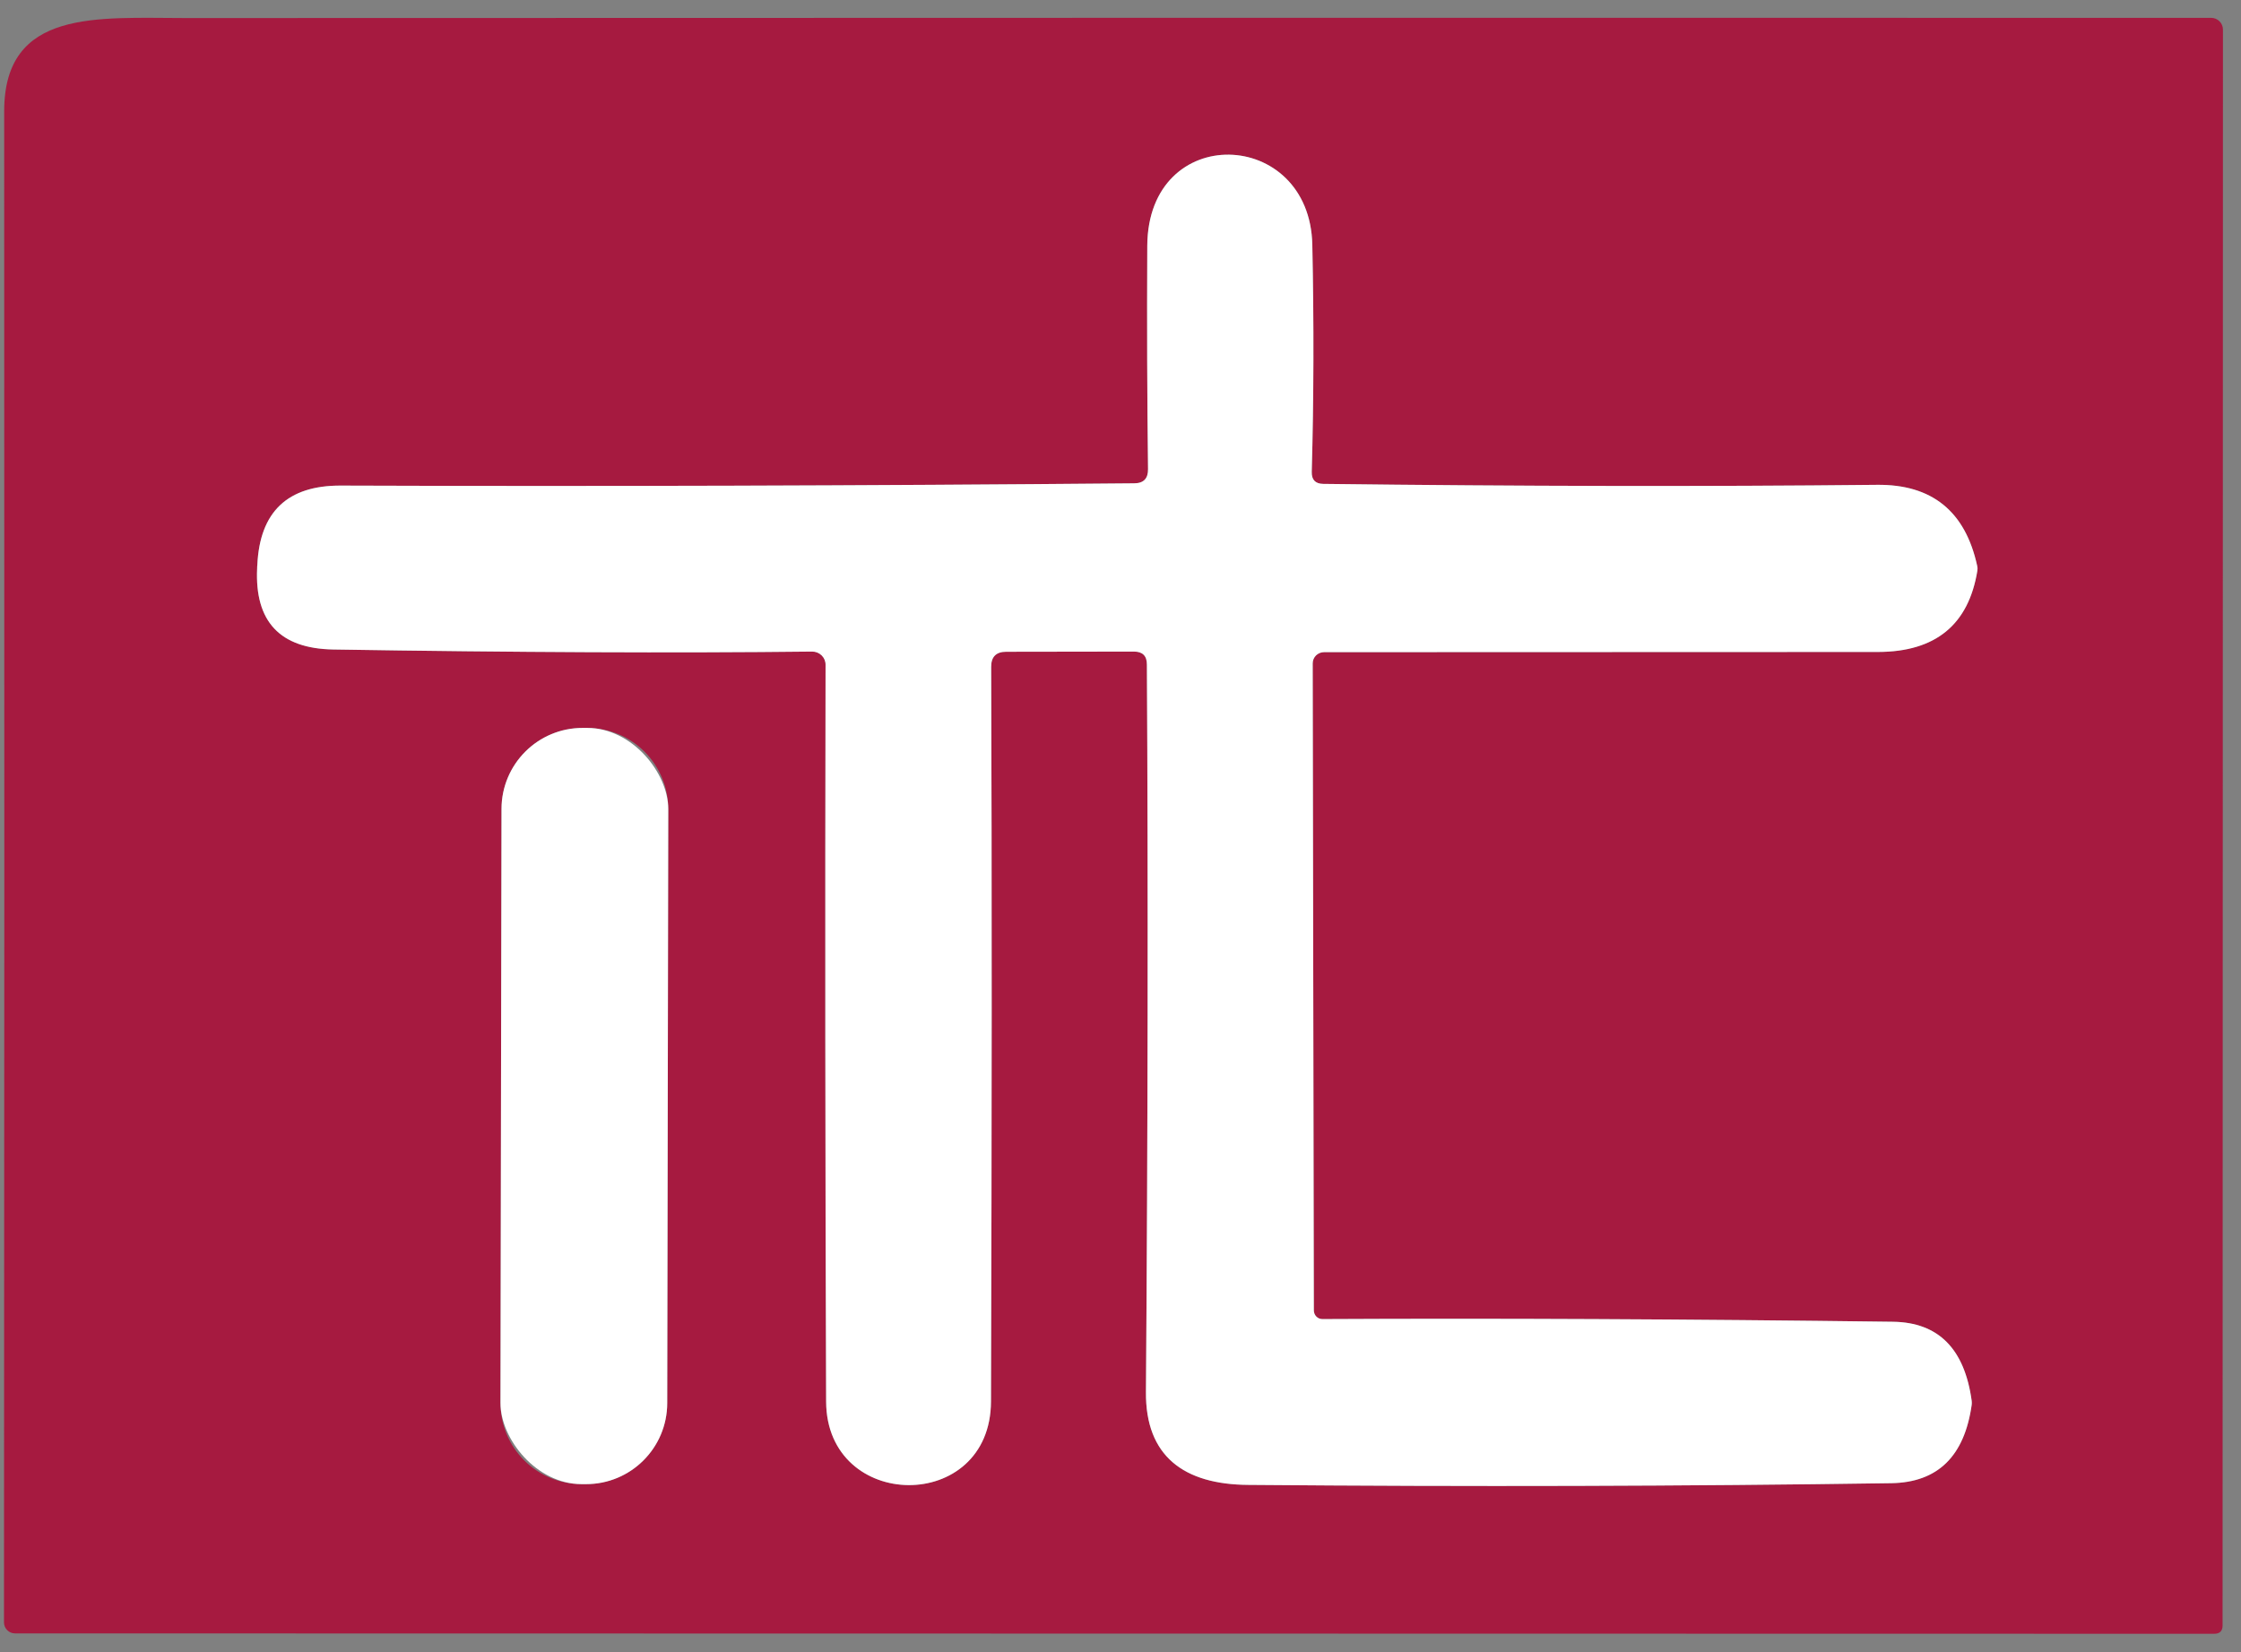 <?xml version="1.0" encoding="UTF-8"?> <svg xmlns="http://www.w3.org/2000/svg" xmlns:xlink="http://www.w3.org/1999/xlink" width="118px" height="87px" viewBox="0 0 118 87" version="1.1"><rect x="0" y="0" width="118" height="87" fill="#808080" stroke="none"/><title>logo</title><g id="Page-1" stroke="none" stroke-width="1" fill="none" fill-rule="evenodd"><g id="logo" transform="translate(0.21, 0.937)"><g id="Group" transform="translate(-0, 0)"><path d="M116.82,84.653 L116.84,0.623 C116.84,0.281 116.562,0.003 116.22,0.003 C80.713,-0.003 45.163,0 9.57,0.013 C4.93,0.013 0.01,-0.487 0.01,4.923 C0.023,32.557 0.02,59.08 1.42108547e-14,84.493 C1.42108547e-14,84.814 0.26,85.073 0.58,85.073 L116.38,85.093 C116.673,85.093 116.82,84.947 116.82,84.653" id="Path"></path><path d="M59.51,24.513 C45.177,24.64 31.253,24.68 17.74,24.633 C14.933,24.62 13.467,26.013 13.34,28.813 C13.333,28.847 13.33,28.907 13.33,28.993 C13.197,31.793 14.533,33.217 17.34,33.263 C26.913,33.417 35.317,33.453 42.55,33.373 C42.739,33.371 42.921,33.444 43.055,33.575 C43.189,33.707 43.263,33.887 43.26,34.073 C43.233,47.447 43.243,60.377 43.29,72.863 C43.31,78.683 51.96,78.783 51.97,72.853 C52.017,58.147 52.02,45.253 51.98,34.173 C51.98,33.647 52.243,33.383 52.77,33.383 L59.5,33.373 C59.953,33.373 60.18,33.6 60.18,34.053 C60.247,45.887 60.23,58.657 60.13,72.363 C60.1,75.743 62.13,77.233 65.52,77.253 C77.247,77.353 88.533,77.323 99.38,77.163 C101.82,77.123 103.23,75.747 103.61,73.033 C103.617,72.967 103.617,72.9 103.61,72.833 C103.237,70.087 101.857,68.697 99.47,68.663 C88.617,68.523 78.6,68.477 69.42,68.523 C69.171,68.523 68.97,68.317 68.97,68.063 L68.91,33.993 C68.91,33.667 69.179,33.403 69.51,33.403 C78.85,33.403 88.573,33.4 98.68,33.393 C101.707,33.387 103.45,31.957 103.91,29.103 C103.923,29.023 103.92,28.943 103.9,28.863 C103.273,25.983 101.513,24.56 98.62,24.593 C89.567,24.687 79.847,24.67 69.46,24.543 C69.047,24.537 68.847,24.323 68.86,23.903 C68.967,20.063 68.977,16.08 68.89,11.953 C68.76,5.773 60.24,5.463 60.2,12.003 C60.18,16.117 60.193,20.037 60.24,23.763 C60.247,24.263 60.003,24.513 59.51,24.513" id="Path"></path><path d="M34.977,41.671 C34.979,40.539 34.531,39.452 33.732,38.649 C32.933,37.847 31.847,37.395 30.715,37.394 L30.475,37.393 C29.342,37.391 28.255,37.839 27.453,38.639 C26.651,39.438 26.199,40.523 26.197,41.656 L26.143,72.936 C26.141,74.068 26.589,75.155 27.388,75.957 C28.187,76.759 29.273,77.211 30.405,77.213 L30.645,77.214 C31.778,77.215 32.865,76.768 33.667,75.968 C34.469,75.169 34.921,74.083 34.923,72.951 L34.977,41.671" id="Path"></path></g><path d="M116.82,84.653 C116.82,84.947 116.673,85.093 116.38,85.093 L0.58,85.073 C0.26,85.073 7.10542736e-15,84.814 7.10542736e-15,84.493 C0.02,59.08 0.023,32.557 0.01,4.923 C0.01,-0.487 4.93,0.013 9.57,0.013 C45.163,0 80.713,-0.003 116.22,0.003 C116.562,0.003 116.84,0.281 116.84,0.623 L116.82,84.653 Z M59.51,24.513 C45.177,24.64 31.253,24.68 17.74,24.633 C14.933,24.62 13.467,26.013 13.34,28.813 C13.333,28.847 13.33,28.907 13.33,28.993 C13.197,31.793 14.533,33.217 17.34,33.263 C26.913,33.417 35.317,33.453 42.55,33.373 C42.739,33.371 42.921,33.444 43.055,33.575 C43.189,33.707 43.263,33.887 43.26,34.073 C43.233,47.447 43.243,60.377 43.29,72.863 C43.31,78.683 51.96,78.783 51.97,72.853 C52.017,58.147 52.02,45.253 51.98,34.173 C51.98,33.647 52.243,33.383 52.77,33.383 L59.5,33.373 C59.953,33.373 60.18,33.6 60.18,34.053 C60.247,45.887 60.23,58.657 60.13,72.363 C60.1,75.743 62.13,77.233 65.52,77.253 C77.247,77.353 88.533,77.323 99.38,77.163 C101.82,77.123 103.23,75.747 103.61,73.033 C103.617,72.967 103.617,72.9 103.61,72.833 C103.237,70.087 101.857,68.697 99.47,68.663 C88.617,68.523 78.6,68.477 69.42,68.523 C69.171,68.523 68.97,68.317 68.97,68.063 L68.91,33.993 C68.91,33.667 69.179,33.403 69.51,33.403 C78.85,33.403 88.573,33.4 98.68,33.393 C101.707,33.387 103.45,31.957 103.91,29.103 C103.923,29.023 103.92,28.943 103.9,28.863 C103.273,25.983 101.513,24.56 98.62,24.593 C89.567,24.687 79.847,24.67 69.46,24.543 C69.047,24.537 68.847,24.323 68.86,23.903 C68.967,20.063 68.977,16.08 68.89,11.953 C68.76,5.773 60.24,5.463 60.2,12.003 C60.18,16.117 60.193,20.037 60.24,23.763 C60.247,24.263 60.003,24.513 59.51,24.513 Z M34.977,41.671 C34.979,40.539 34.531,39.452 33.732,38.649 C32.933,37.847 31.847,37.395 30.715,37.394 L30.475,37.393 C29.342,37.391 28.255,37.839 27.453,38.639 C26.651,39.438 26.199,40.523 26.197,41.656 L26.143,72.936 C26.141,74.068 26.589,75.155 27.388,75.957 C28.187,76.759 29.273,77.211 30.405,77.213 L30.645,77.214 C31.778,77.215 32.865,76.768 33.667,75.968 C34.469,75.169 34.921,74.083 34.923,72.951 L34.977,41.671 Z" id="Shape" fill="#A61A40" fill-rule="nonzero"></path><path d="M60.24,23.763 C60.193,20.037 60.18,16.117 60.2,12.003 C60.24,5.463 68.76,5.773 68.89,11.953 C68.977,16.08 68.967,20.063 68.86,23.903 C68.847,24.323 69.047,24.537 69.46,24.543 C79.847,24.67 89.567,24.687 98.62,24.593 C101.513,24.56 103.273,25.983 103.9,28.863 C103.92,28.943 103.923,29.023 103.91,29.103 C103.45,31.957 101.707,33.387 98.68,33.393 C88.573,33.4 78.85,33.403 69.51,33.403 C69.179,33.403 68.91,33.667 68.91,33.993 L68.97,68.063 C68.97,68.317 69.171,68.523 69.42,68.523 C78.6,68.477 88.617,68.523 99.47,68.663 C101.857,68.697 103.237,70.087 103.61,72.833 C103.617,72.9 103.617,72.967 103.61,73.033 C103.23,75.747 101.82,77.123 99.38,77.163 C88.533,77.323 77.247,77.353 65.52,77.253 C62.13,77.233 60.1,75.743 60.13,72.363 C60.23,58.657 60.247,45.887 60.18,34.053 C60.18,33.6 59.953,33.373 59.5,33.373 L52.77,33.383 C52.243,33.383 51.98,33.647 51.98,34.173 C52.02,45.253 52.017,58.147 51.97,72.853 C51.96,78.783 43.31,78.683 43.29,72.863 C43.243,60.377 43.233,47.447 43.26,34.073 C43.263,33.887 43.189,33.707 43.055,33.575 C42.921,33.444 42.739,33.371 42.55,33.373 C35.317,33.453 26.913,33.417 17.34,33.263 C14.533,33.217 13.197,31.793 13.33,28.993 C13.33,28.907 13.333,28.847 13.34,28.813 C13.467,26.013 14.933,24.62 17.74,24.633 C31.253,24.68 45.177,24.64 59.51,24.513 C60.003,24.513 60.247,24.263 60.24,23.763 Z" id="Path" fill="#FFFFFF" fill-rule="nonzero"></path><rect id="Rectangle" fill="#FFFFFF" fill-rule="nonzero" transform="translate(30.56, 57.303) rotate(0.1) translate(-30.56, -57.303)" x="26.17" y="37.393" width="8.78" height="39.82" rx="4.27"></rect></g></g></svg> 